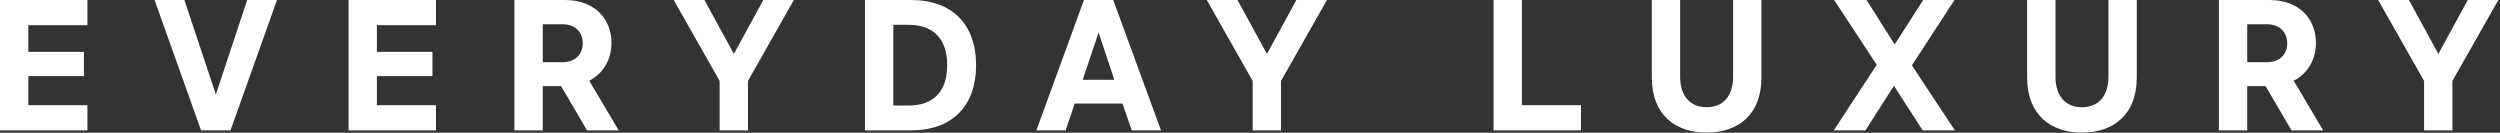 <?xml version="1.0" encoding="UTF-8"?> <svg xmlns="http://www.w3.org/2000/svg" width="810" height="43" viewBox="0 0 810 43" fill="none"><rect x="0" y="0" width="810" height="43" fill="#333333" stroke="none"/><path d="M770.523 0H780.483L790.023 17.46L799.563 0H809.463L794.583 26.22V42.24H785.403V26.22L770.523 0Z" fill="white"></path><path d="M718.922 42.24V0H735.242C744.902 0 750.362 6.06 750.362 13.92C750.362 19.26 747.722 23.82 743.162 26.16L752.702 42.24H742.442L734.042 27.9H728.102V42.24H718.922ZM728.102 20.16H734.462C738.662 20.16 741.062 17.52 741.062 14.04C741.062 10.5 738.722 7.86 734.462 7.86H728.102V20.16Z" fill="white"></path><path d="M656.794 25.08V0H665.974V24.84C665.974 31.26 669.334 34.74 674.554 34.74C679.774 34.74 683.134 31.26 683.134 24.84V0H692.314V25.08C692.314 37.26 684.634 42.96 674.554 42.96C664.474 42.96 656.794 37.26 656.794 25.08Z" fill="white"></path><path d="M594.137 42.24L608.057 21L594.257 0H604.757L613.877 14.4L623.117 0H633.257L619.457 21.18L633.377 42.24H622.937L613.637 27.78L604.397 42.24H594.137Z" fill="white"></path><path d="M535.188 25.08V0H544.368V24.84C544.368 31.26 547.728 34.74 552.948 34.74C558.168 34.74 561.528 31.26 561.528 24.84V0H570.708V25.08C570.708 37.26 563.028 42.96 552.948 42.96C542.868 42.96 535.188 37.26 535.188 25.08Z" fill="white"></path><path d="M483.914 42.24V0H493.094V34.08H512.234V42.24H483.914Z" fill="white"></path><path d="M390.988 0H400.948L410.488 17.46L420.028 0H429.928L415.048 26.22V42.24H405.868V26.22L390.988 0Z" fill="white"></path><path d="M351.205 0H360.685L376.165 42.24H366.685L363.685 33.54H348.205L345.265 42.24H335.785L351.205 0ZM350.785 25.86H361.045L355.945 10.56L350.785 25.86Z" fill="white"></path><path d="M295.194 0C308.634 0 316.254 8.04 316.254 21.12C316.254 34.2 308.634 42.24 295.194 42.24H280.254V0H295.194ZM289.434 34.2H294.414C302.694 34.2 306.894 29.34 306.894 21.12C306.894 12.9 302.694 8.04 294.414 8.04H289.434V34.2Z" fill="white"></path><path d="M218.277 0H228.237L237.777 17.46L247.317 0H257.217L242.337 26.22V42.24H233.157V26.22L218.277 0Z" fill="white"></path><path d="M166.676 42.24V0H182.996C192.656 0 198.116 6.06 198.116 13.92C198.116 19.26 195.476 23.82 190.916 26.16L200.456 42.24H190.196L181.796 27.9H175.856V42.24H166.676ZM175.856 20.16H182.216C186.416 20.16 188.816 17.52 188.816 14.04C188.816 10.5 186.476 7.86 182.216 7.86H175.856V20.16Z" fill="white"></path><path d="M112.934 42.24V0H141.254V8.16H122.114V16.8H140.114V24.66H122.114V34.08H141.254V42.24H112.934Z" fill="white"></path><path d="M89.742 0L74.682 42.24H65.142L50.082 0H59.742L69.942 30.6L80.082 0H89.742Z" fill="white"></path><path d="M0 42.24V0H28.32V8.16H9.18V16.8H27.18V24.66H9.18V34.08H28.32V42.24H0Z" fill="white"></path></svg> 
